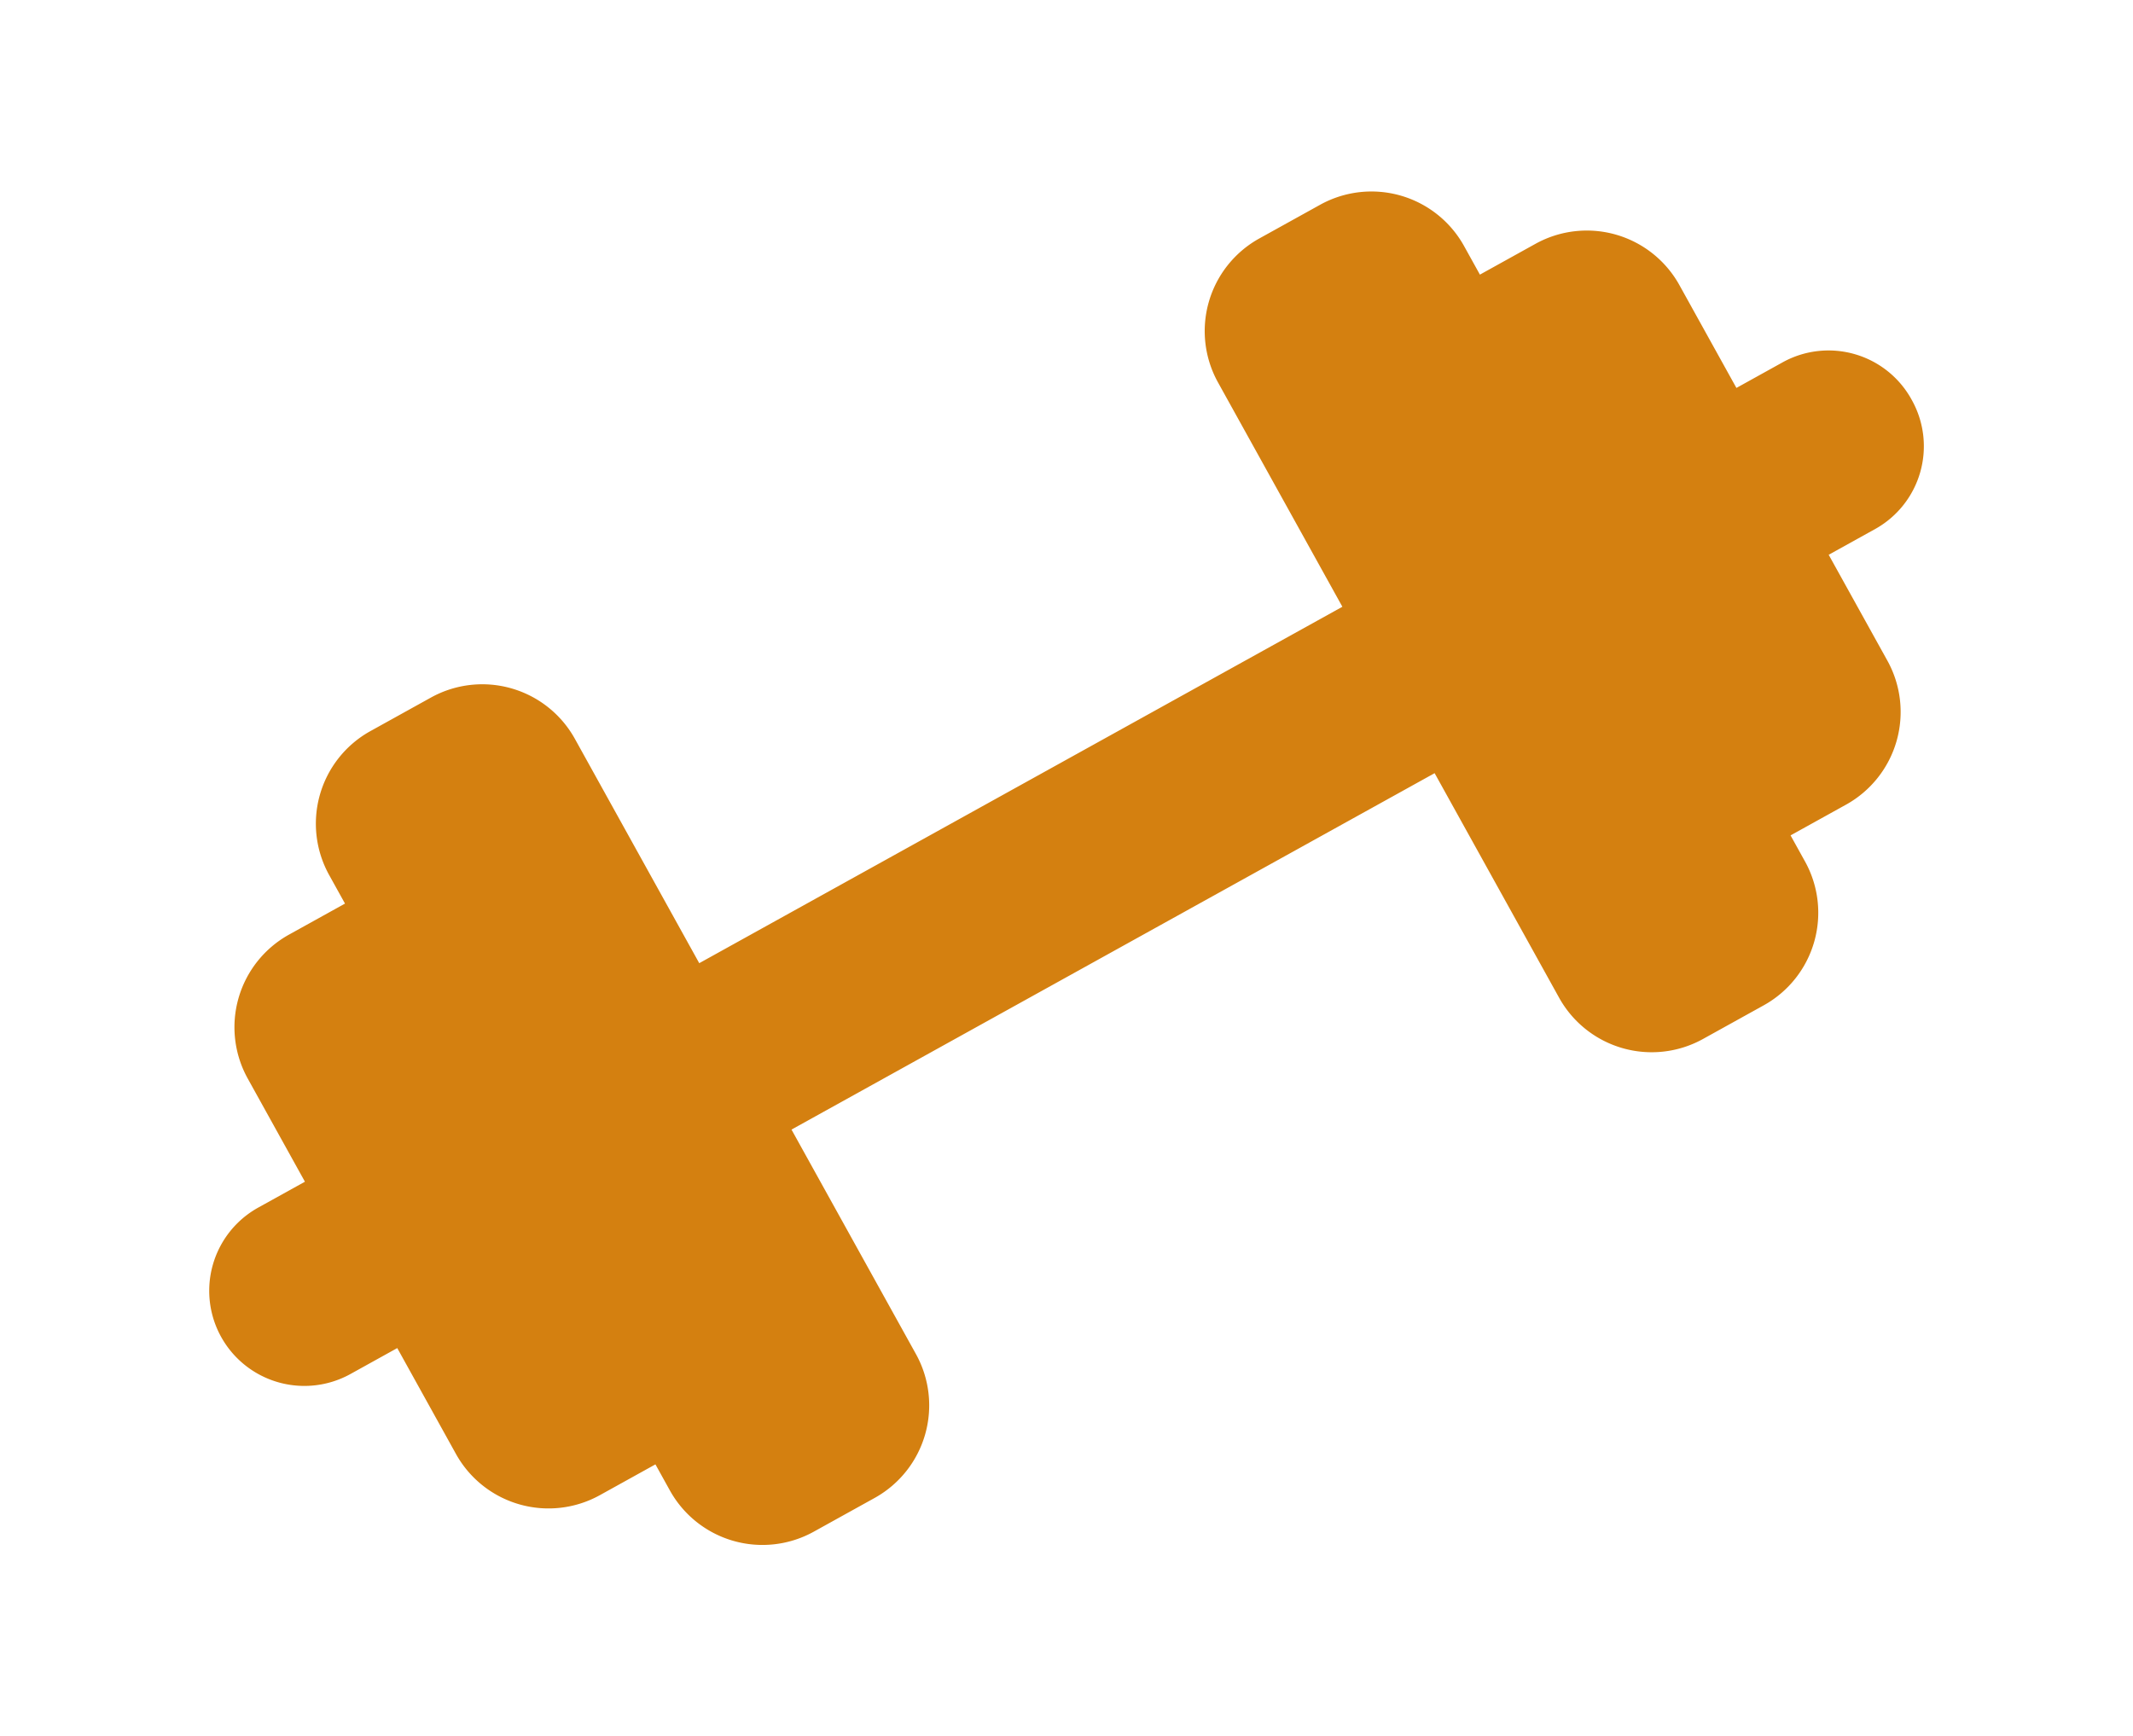 <svg xmlns="http://www.w3.org/2000/svg" width="21.867" height="17.803" viewBox="0 0 21.867 17.803">
  <g id="Group_63" data-name="Group 63" transform="matrix(0.875, -0.485, 0.485, 0.875, 0, 9.601)">
    <path id="Path_50" data-name="Path 50" d="M19.8,4.689a.971.971,0,0,1-.967.975h-.547V6.9a1.086,1.086,0,0,1-1.081,1.09h-.655v.3a1.085,1.085,0,0,1-1.081,1.09H14.75a1.085,1.085,0,0,1-1.081-1.09V5.664H6.134V8.289a1.085,1.085,0,0,1-1.081,1.09H4.332a1.085,1.085,0,0,1-1.081-1.09v-.3H2.6A1.085,1.085,0,0,1,1.515,6.9V5.664H.967a.975.975,0,0,1,0-1.95h.547V2.51A1.085,1.085,0,0,1,2.6,1.42h.655V1.09A1.085,1.085,0,0,1,4.332,0h.721A1.085,1.085,0,0,1,6.134,1.09V3.714h7.535V1.09A1.085,1.085,0,0,1,14.75,0h.721a1.085,1.085,0,0,1,1.081,1.09v.33h.655a1.085,1.085,0,0,1,1.081,1.09v1.2h.547A.971.971,0,0,1,19.8,4.689Z" transform="translate(0)" fill="#d48010"/>
  </g>
</svg>